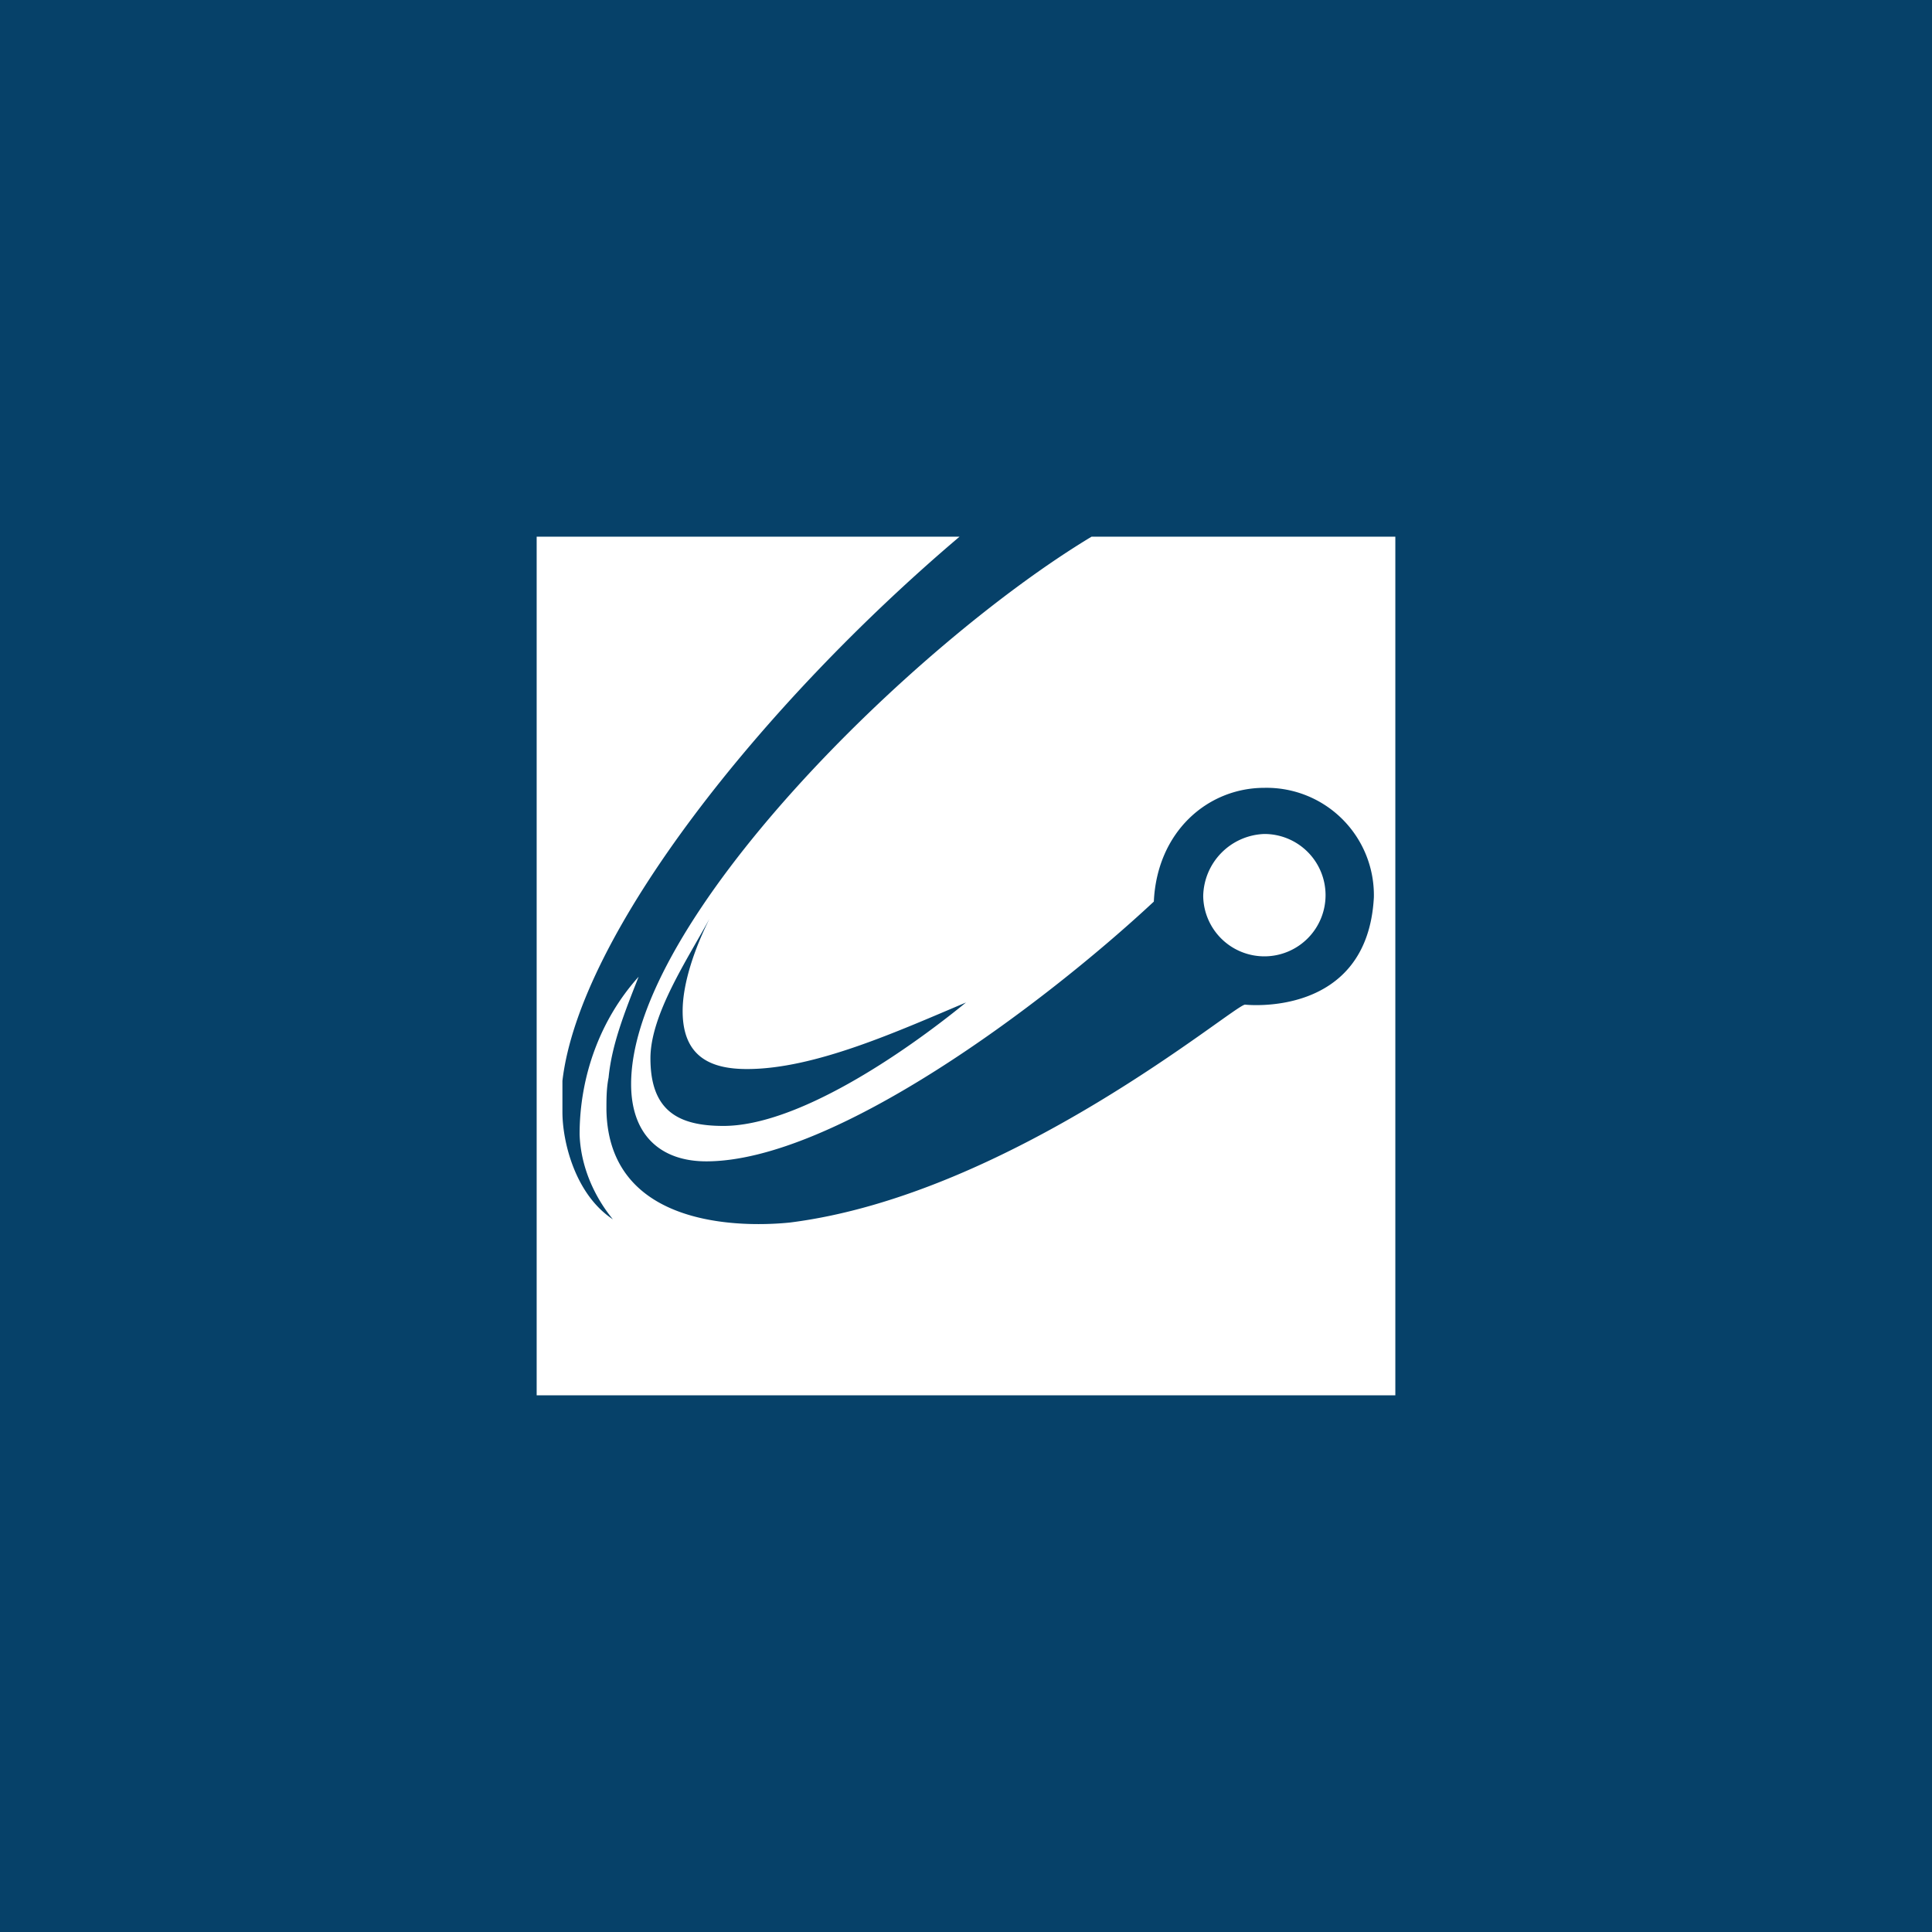 <!-- by TradingView --><svg xmlns="http://www.w3.org/2000/svg" width="18" height="18" viewBox="0 0 18 18"><path fill="#064169" d="M0 0h18v18H0z"/><path d="M11.78 7.77a.57.57 0 1 1-.57.58.59.59 0 0 1 .57-.58zm-5.17.79c-.2.37-.55.89-.55 1.3 0 .49.26.63.68.63.68 0 1.66-.66 2.26-1.15-.64.27-1.41.62-2.04.62-.32 0-.6-.1-.6-.54 0-.27.12-.6.25-.86zM5 5h3.94C7.1 6.56 5.4 8.7 5.24 10.07v.29c0 .28.12.77.47 1-.18-.22-.3-.5-.31-.79 0-.54.19-1.07.55-1.47-.13.33-.25.63-.28.94-.02.1-.02.2-.02.3.02 1.17 1.42 1.08 1.71 1.05 2.06-.26 4.14-2.03 4.24-2.03 0 0 1.14.13 1.2-1a1 1 0 0 0-1.02-1.02c-.53 0-1 .41-1.03 1.06-1.03.96-2.98 2.42-4.17 2.42-.42 0-.7-.24-.7-.72 0-1.52 2.63-4.1 4.29-5.1H13v8H5V5z" fill="#fff"/></svg>
